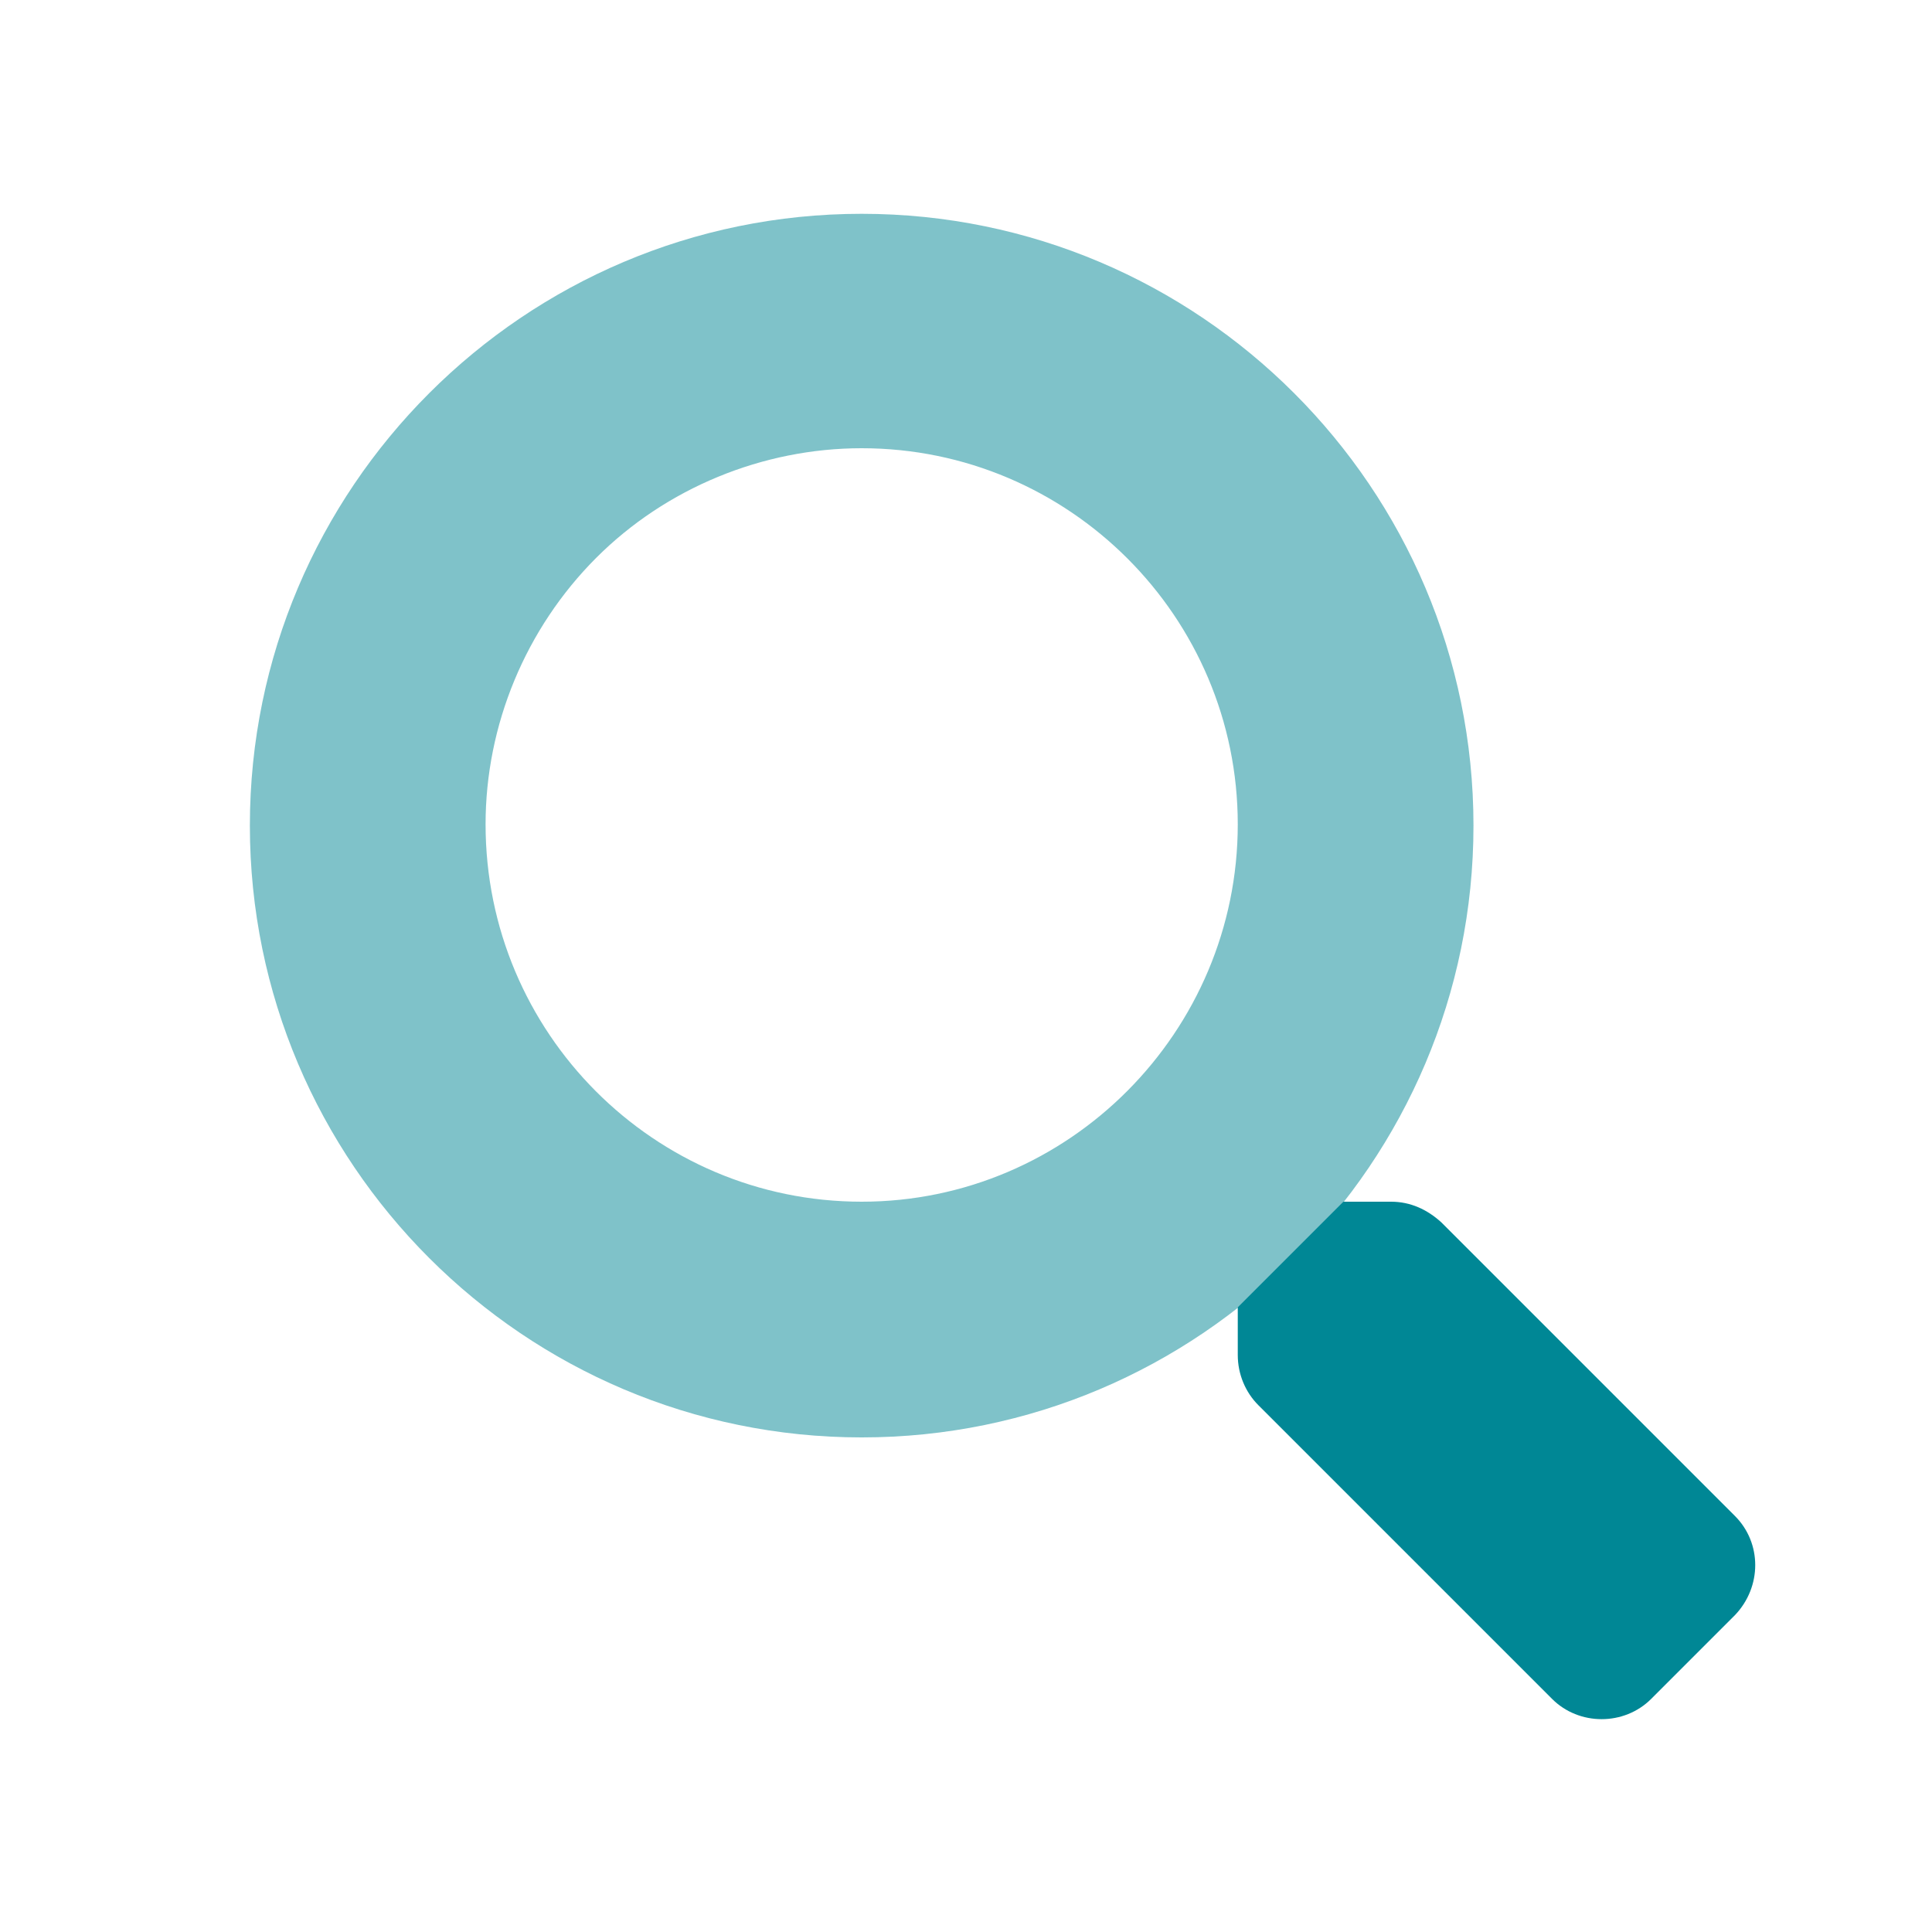<?xml version="1.0" encoding="utf-8"?>
<!-- Generator: Adobe Illustrator 24.1.0, SVG Export Plug-In . SVG Version: 6.00 Build 0)  -->
<svg version="1.1" id="Layer_1" xmlns="http://www.w3.org/2000/svg" xmlns:xlink="http://www.w3.org/1999/xlink" x="0px" y="0px"
	 viewBox="0 0 150 150" style="enable-background:new 0 0 150 150;" xml:space="preserve">
<style type="text/css">
	.st0{opacity:0.5;fill:#008795;}
	.st1{fill:#008795;}
</style>
<g>
	<path class="st0" d="M66.9,34.8C83,34.8,96.1,47.9,96.1,64S83,93.3,66.9,93.3S37.7,80.2,37.7,64c0-7.7,3.1-15.2,8.6-20.7
		C51.7,37.9,59.2,34.8,66.9,34.8 M66.9,16.6c-26.2,0-47.5,21.3-47.5,47.5s21.3,47.5,47.5,47.5s47.5-21.3,47.5-47.5
		S93.1,16.6,66.9,16.6z"/>
	<path class="st1" d="M134.7,125.4l-6.5,6.5c-2.1,2.1-5.6,2.1-7.7,0c0,0,0,0,0,0l-22.8-22.8c-1-1-1.6-2.4-1.6-3.9v-3.7l8.2-8.2h3.7
		c1.5,0,2.8,0.6,3.9,1.6l22.8,22.8C136.8,119.8,136.8,123.2,134.7,125.4z"/>
</g>
</svg>
